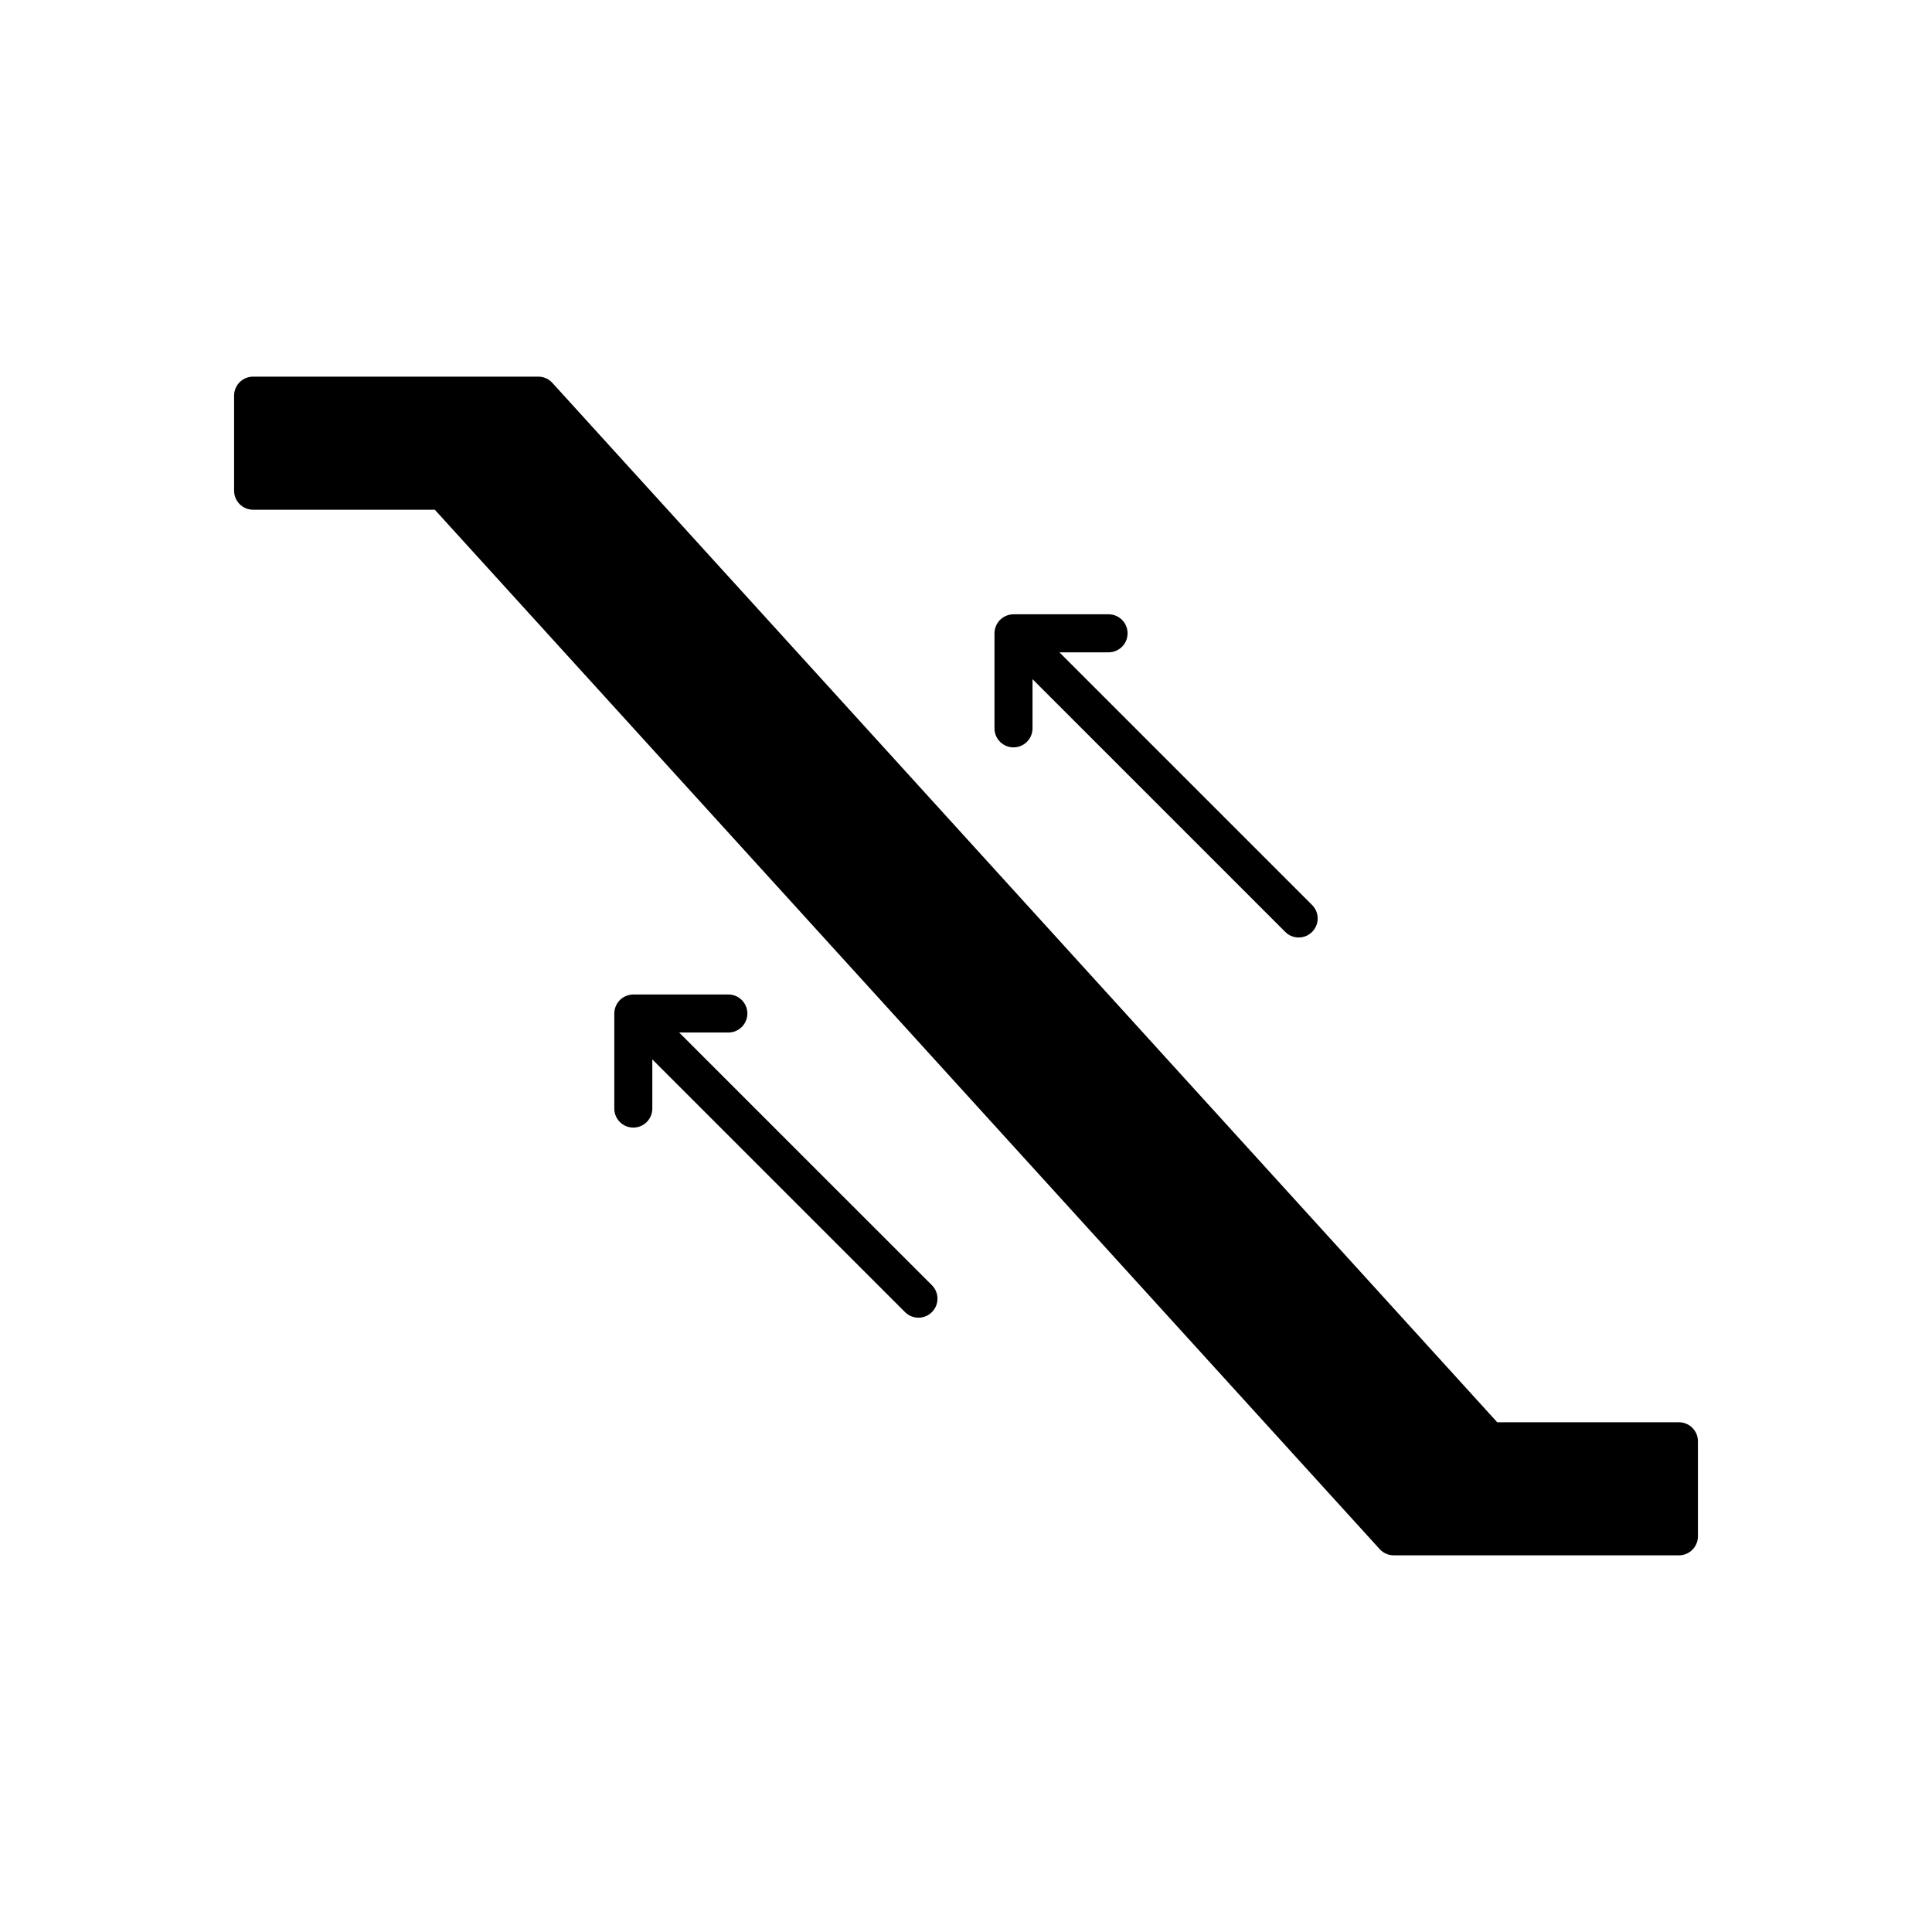 <?xml version="1.0" encoding="UTF-8"?>
<!-- Uploaded to: ICON Repo, www.svgrepo.com, Generator: ICON Repo Mixer Tools -->
<svg fill="#000000" width="800px" height="800px" version="1.1" viewBox="144 144 512 512" xmlns="http://www.w3.org/2000/svg">
 <g>
  <path d="m588.93 520.91h-48.152l-250.4-275.45c-0.953-1.051-2.309-1.648-3.731-1.648h-75.57c-2.785 0-5.039 2.254-5.039 5.039v25.191c0 2.781 2.254 5.039 5.039 5.039h48.152l250.4 275.45c0.957 1.051 2.309 1.648 3.731 1.648h75.57c2.785 0 5.039-2.254 5.039-5.039v-25.191c0-2.781-2.254-5.035-5.039-5.035z"/>
  <path d="m342.06 412.59c0-2.781-2.254-5.039-5.039-5.039h-25.191c-0.684 0-1.332 0.145-1.926 0.391-0.594 0.246-1.152 0.605-1.637 1.086-0.48 0.484-0.836 1.043-1.082 1.637s-0.391 1.242-0.391 1.926v25.191c0 2.781 2.254 5.039 5.039 5.039 2.785 0 5.039-2.254 5.039-5.039v-13.027l66.973 66.973c0.98 0.98 2.269 1.473 3.559 1.473 1.289 0 2.578-0.492 3.562-1.477 1.969-1.969 1.969-5.156 0-7.125l-66.973-66.969h13.031c2.785 0 5.035-2.258 5.035-5.039z"/>
  <path d="m412.59 342.06c2.785 0 5.039-2.254 5.039-5.039v-13.027l66.973 66.973c0.98 0.984 2.269 1.477 3.559 1.477 1.289 0 2.578-0.492 3.562-1.477 1.969-1.969 1.969-5.156 0-7.125l-66.969-66.969h13.027c2.785 0 5.039-2.254 5.039-5.039 0-2.781-2.254-5.039-5.039-5.039h-25.191c-0.684 0-1.332 0.145-1.926 0.391s-1.152 0.605-1.637 1.086c-0.484 0.484-0.84 1.043-1.086 1.637-0.246 0.594-0.391 1.242-0.391 1.926v25.191c0 2.781 2.254 5.035 5.039 5.035z"/>
 </g>
</svg>